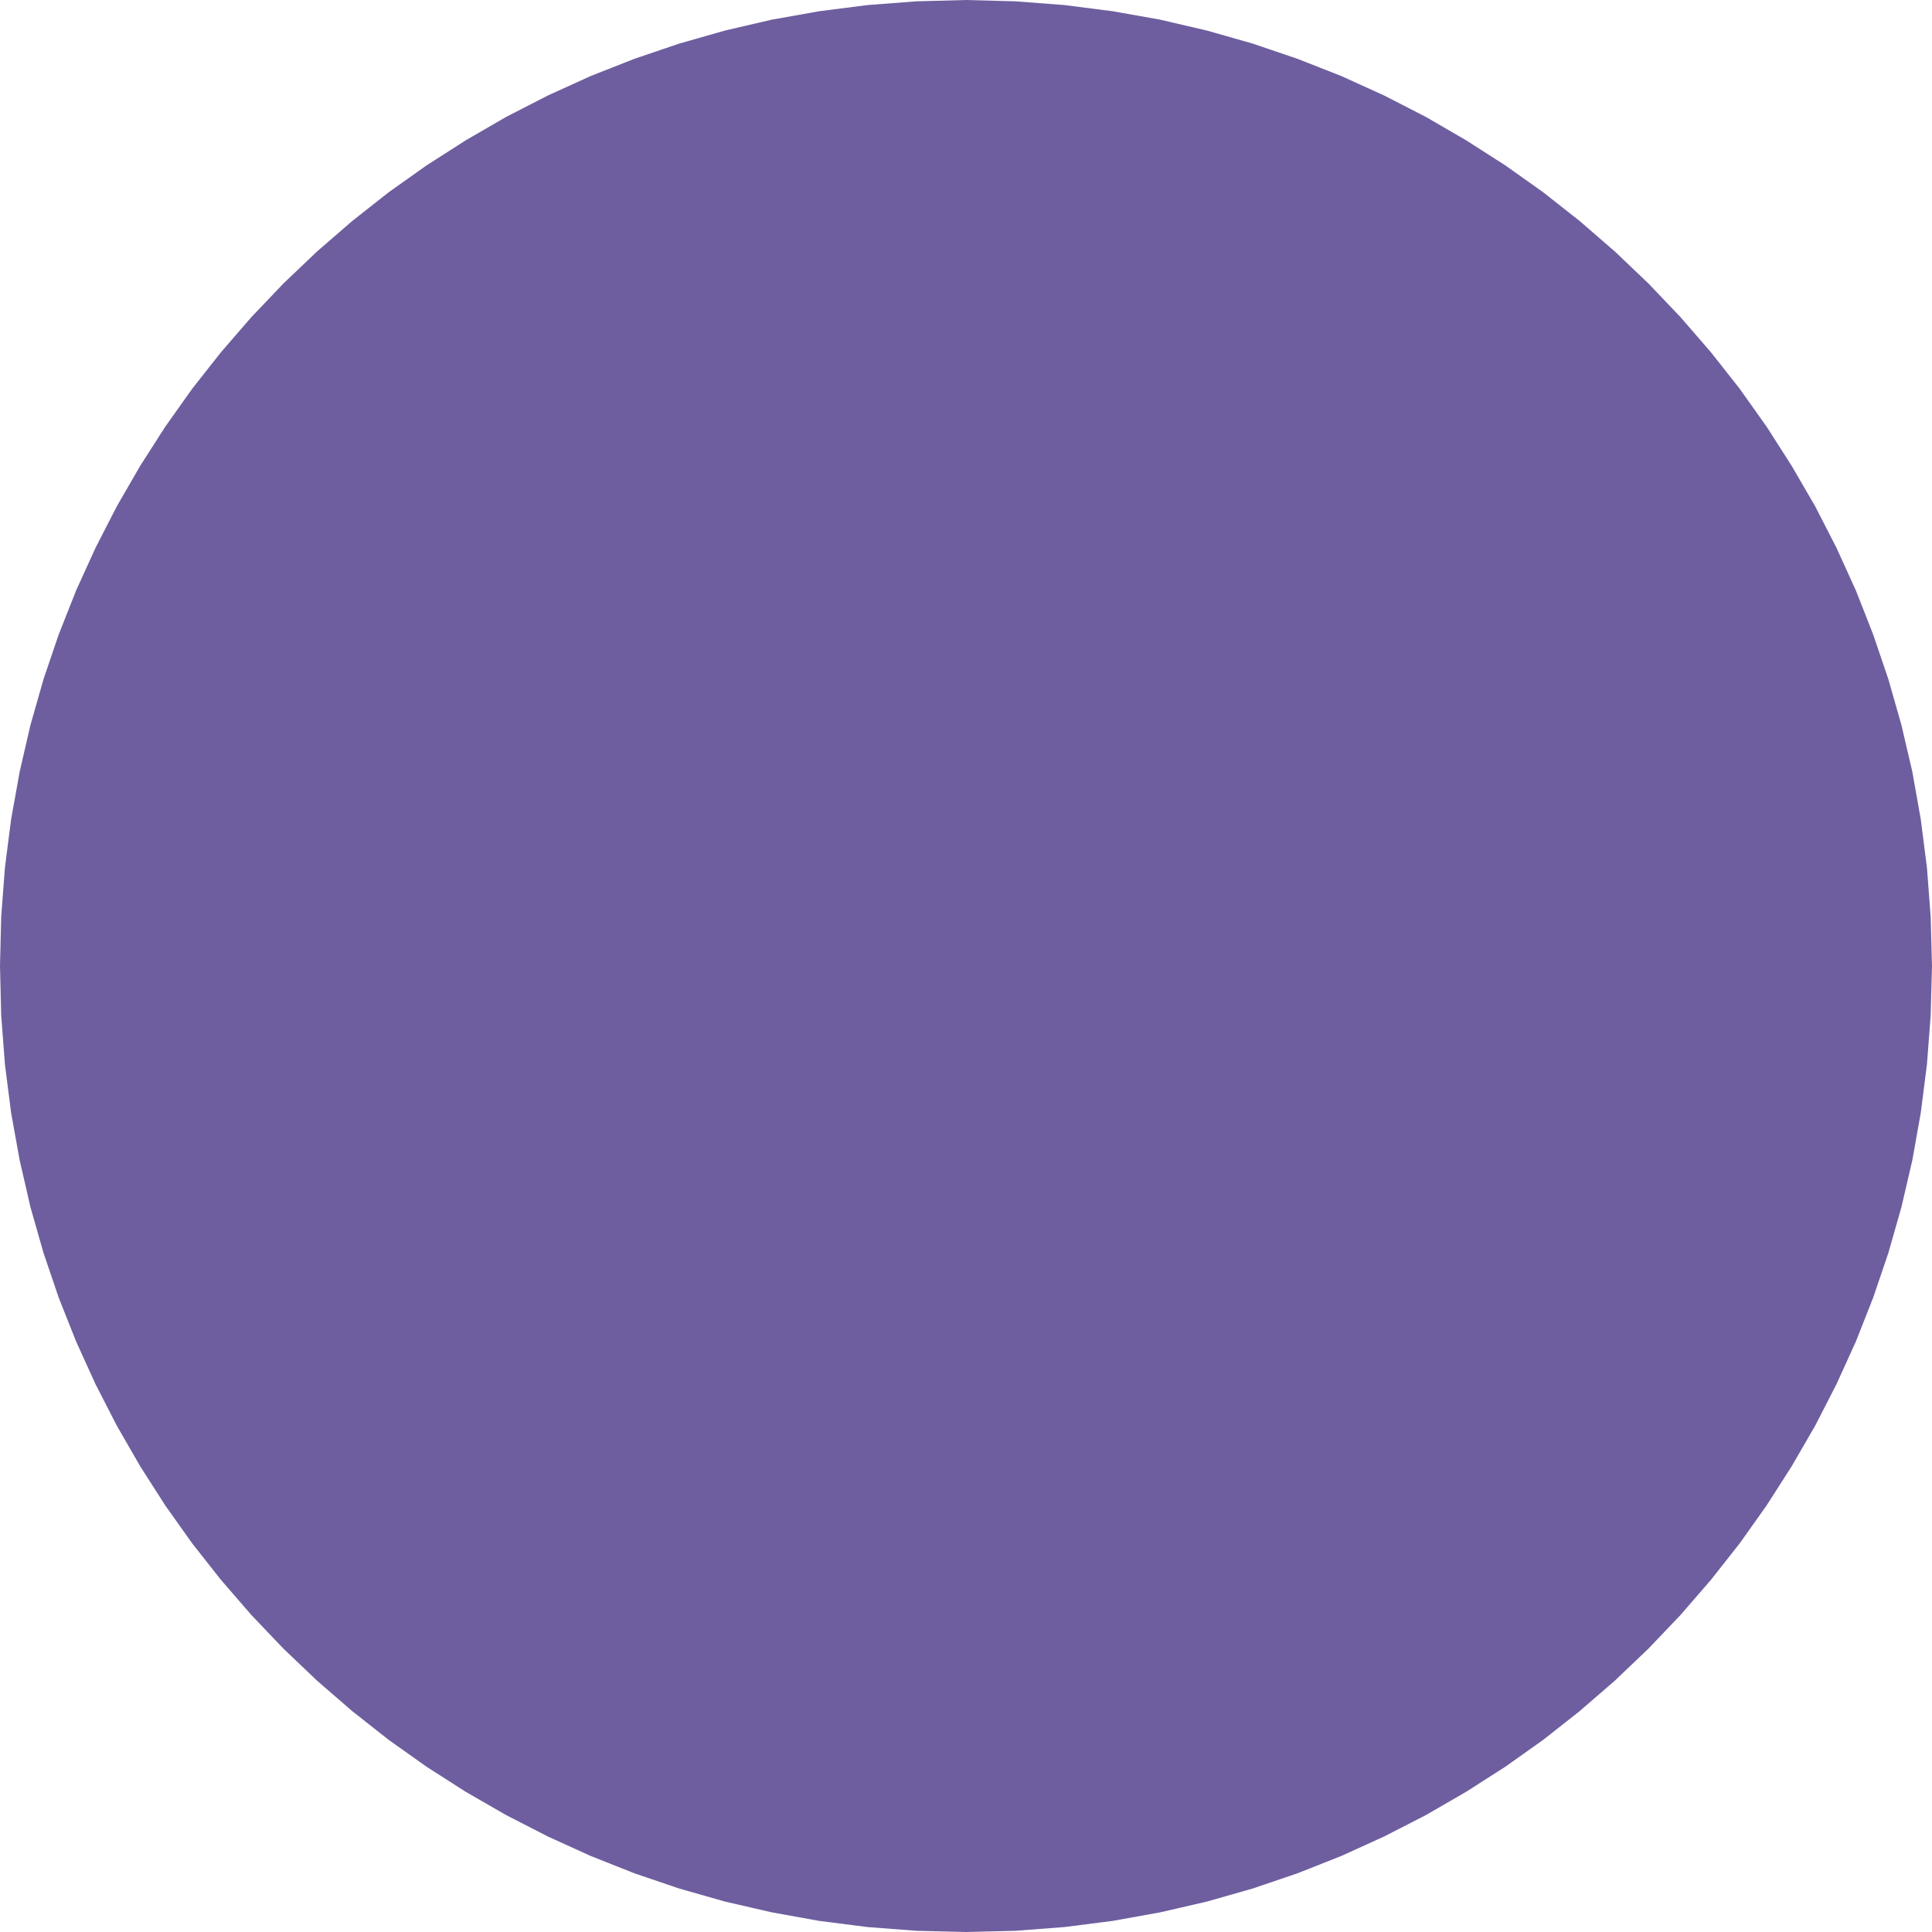 <?xml version="1.0" encoding="UTF-8" standalone="no"?>
<!DOCTYPE svg PUBLIC "-//W3C//DTD SVG 1.0//EN" "http://www.w3.org/TR/2001/REC-SVG-20010904/DTD/svg10.dtd">
<svg xmlns="http://www.w3.org/2000/svg" xmlns:xlink="http://www.w3.org/1999/xlink" fill-rule="evenodd" height="0.376in" preserveAspectRatio="none" stroke-linecap="round" viewBox="0 0 16000 16000" width="0.376in">
<style type="text/css">
.brush0 { fill: rgb(255,255,255); }
.pen0 { stroke: rgb(0,0,0); stroke-width: 1; stroke-linejoin: round; }
.brush1 { fill: rgb(110,94,159); }
.pen1 { stroke: none; }
</style>
<g>
<polygon class="pen1 brush1" points="8000,0 8410,11 8816,42 9215,93 9609,163 9995,253 10374,361 10745,487 11109,630 11463,791 11808,968 12142,1162 12467,1370 12781,1593 13083,1831 13374,2083 13652,2348 13917,2626 14169,2917 14407,3219 14630,3533 14838,3858 15032,4192 15209,4537 15370,4891 15513,5255 15639,5626 15747,6005 15837,6391 15907,6785 15958,7184 15989,7590 16000,8000 15989,8411 15958,8816 15907,9216 15837,9609 15747,9996 15639,10375 15513,10746 15370,11109 15209,11463 15032,11808 14838,12143 14630,12468 14407,12782 14169,13084 13917,13375 13652,13653 13374,13918 13083,14170 12781,14408 12467,14631 12142,14839 11808,15032 11463,15209 11109,15370 10745,15514 10374,15640 9995,15748 9609,15837 9215,15908 8816,15959 8410,15990 8000,16000 7589,15990 7184,15959 6784,15908 6391,15837 6004,15748 5625,15640 5254,15514 4891,15370 4537,15209 4192,15032 3857,14839 3532,14631 3218,14408 2916,14170 2625,13918 2347,13653 2082,13375 1830,13084 1592,12782 1369,12468 1161,12143 968,11808 791,11463 630,11109 486,10746 360,10375 252,9996 163,9609 92,9216 41,8816 10,8411 0,8000 10,7590 41,7184 92,6785 163,6391 252,6005 360,5626 486,5255 630,4891 791,4537 968,4192 1161,3858 1369,3533 1592,3219 1830,2917 2082,2626 2347,2348 2625,2083 2916,1831 3218,1593 3532,1370 3857,1162 4192,968 4537,791 4891,630 5254,487 5625,361 6004,253 6391,163 6784,93 7184,42 7589,11 8000,0"/>
</g>
</svg>
